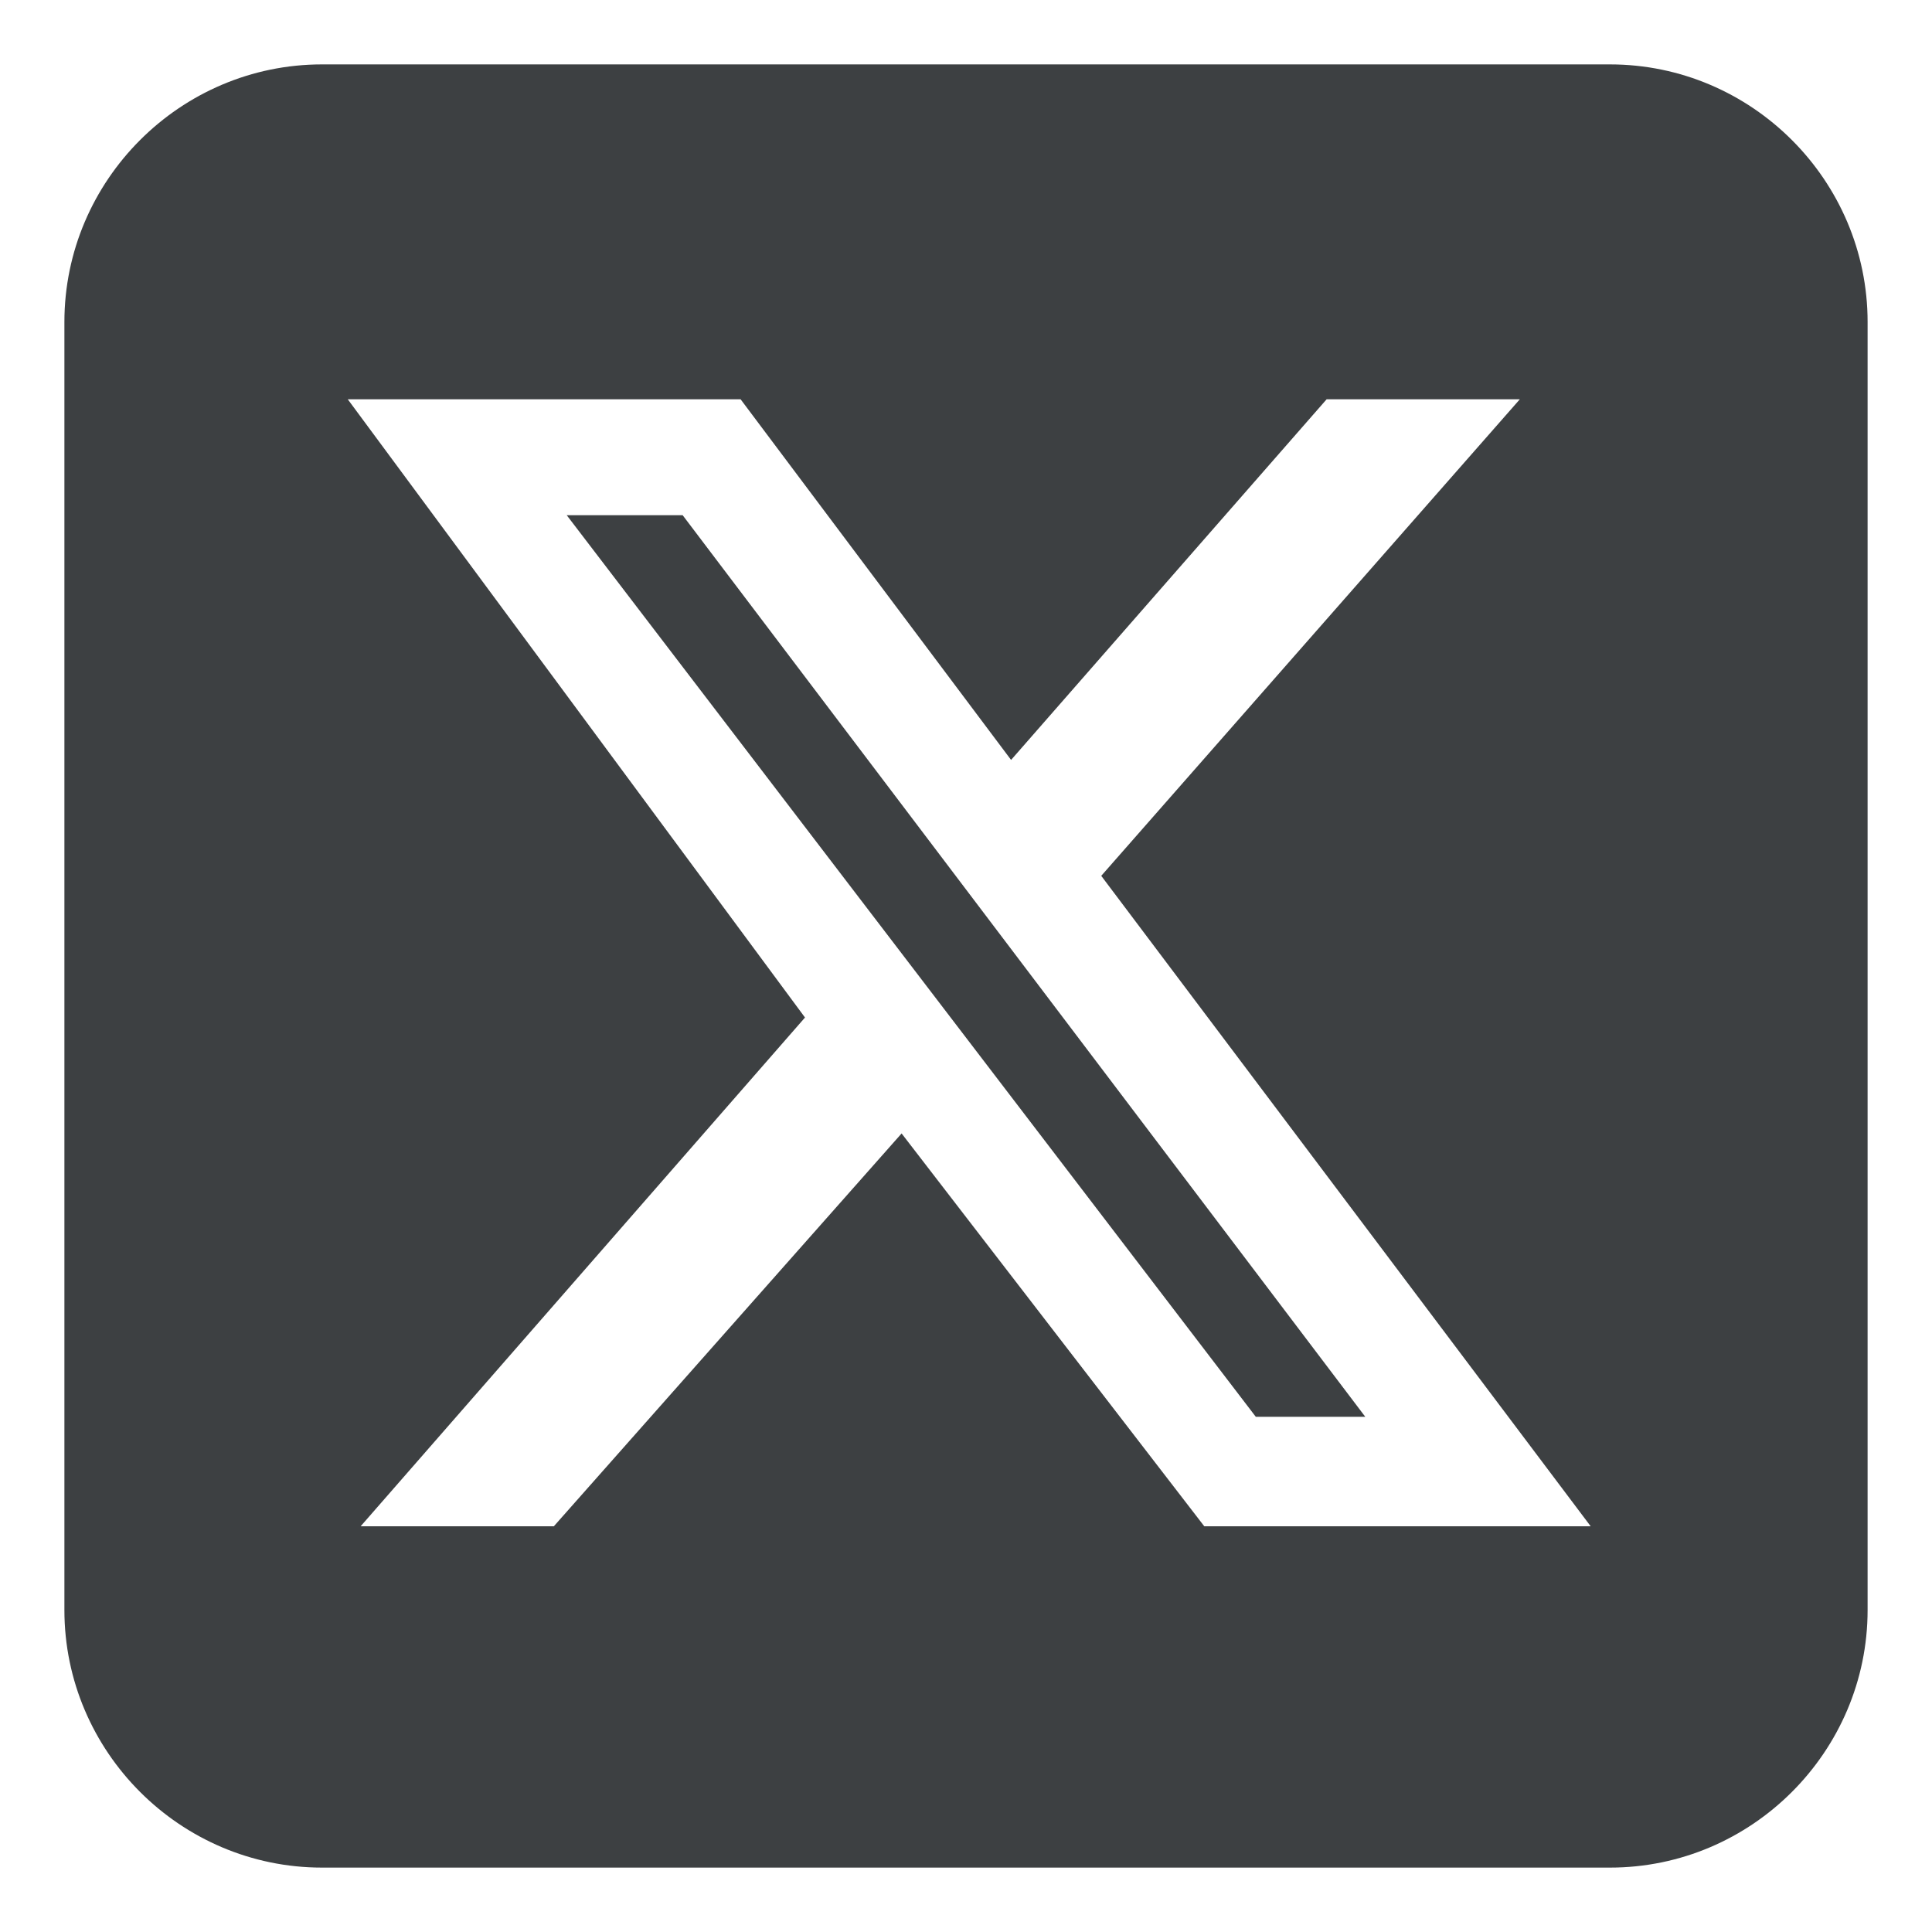 <?xml version="1.0" encoding="utf-8"?>
<!-- Generator: Adobe Illustrator 27.9.4, SVG Export Plug-In . SVG Version: 9.03 Build 54784)  -->
<svg version="1.1" id="圖層_1" xmlns="http://www.w3.org/2000/svg" xmlns:xlink="http://www.w3.org/1999/xlink" x="0px" y="0px"
	 viewBox="0 0 30 30" style="enable-background:new 0 0 30 30;" xml:space="preserve">
<style type="text/css">
	.st0{fill:#3D4042;}
</style>
<path class="st0" d="M5,1C2.8,1,1,2.8,1,5v20c0,2.2,1.8,4,4,4h20c2.2,0,4-1.8,4-4V5c0-2.2-1.8-4-4-4H5z M23.6,6.2l-6.5,7.4l7.6,10.1
	h-6l-4.7-6.1l-5.4,6.1h-3l6.9-7.9L5.4,6.2h6.1l4.2,5.6l4.9-5.6H23.6z M21.2,22l-10.6-14H8.8l10.7,14H21.2L21.2,22z"/>
</svg>
